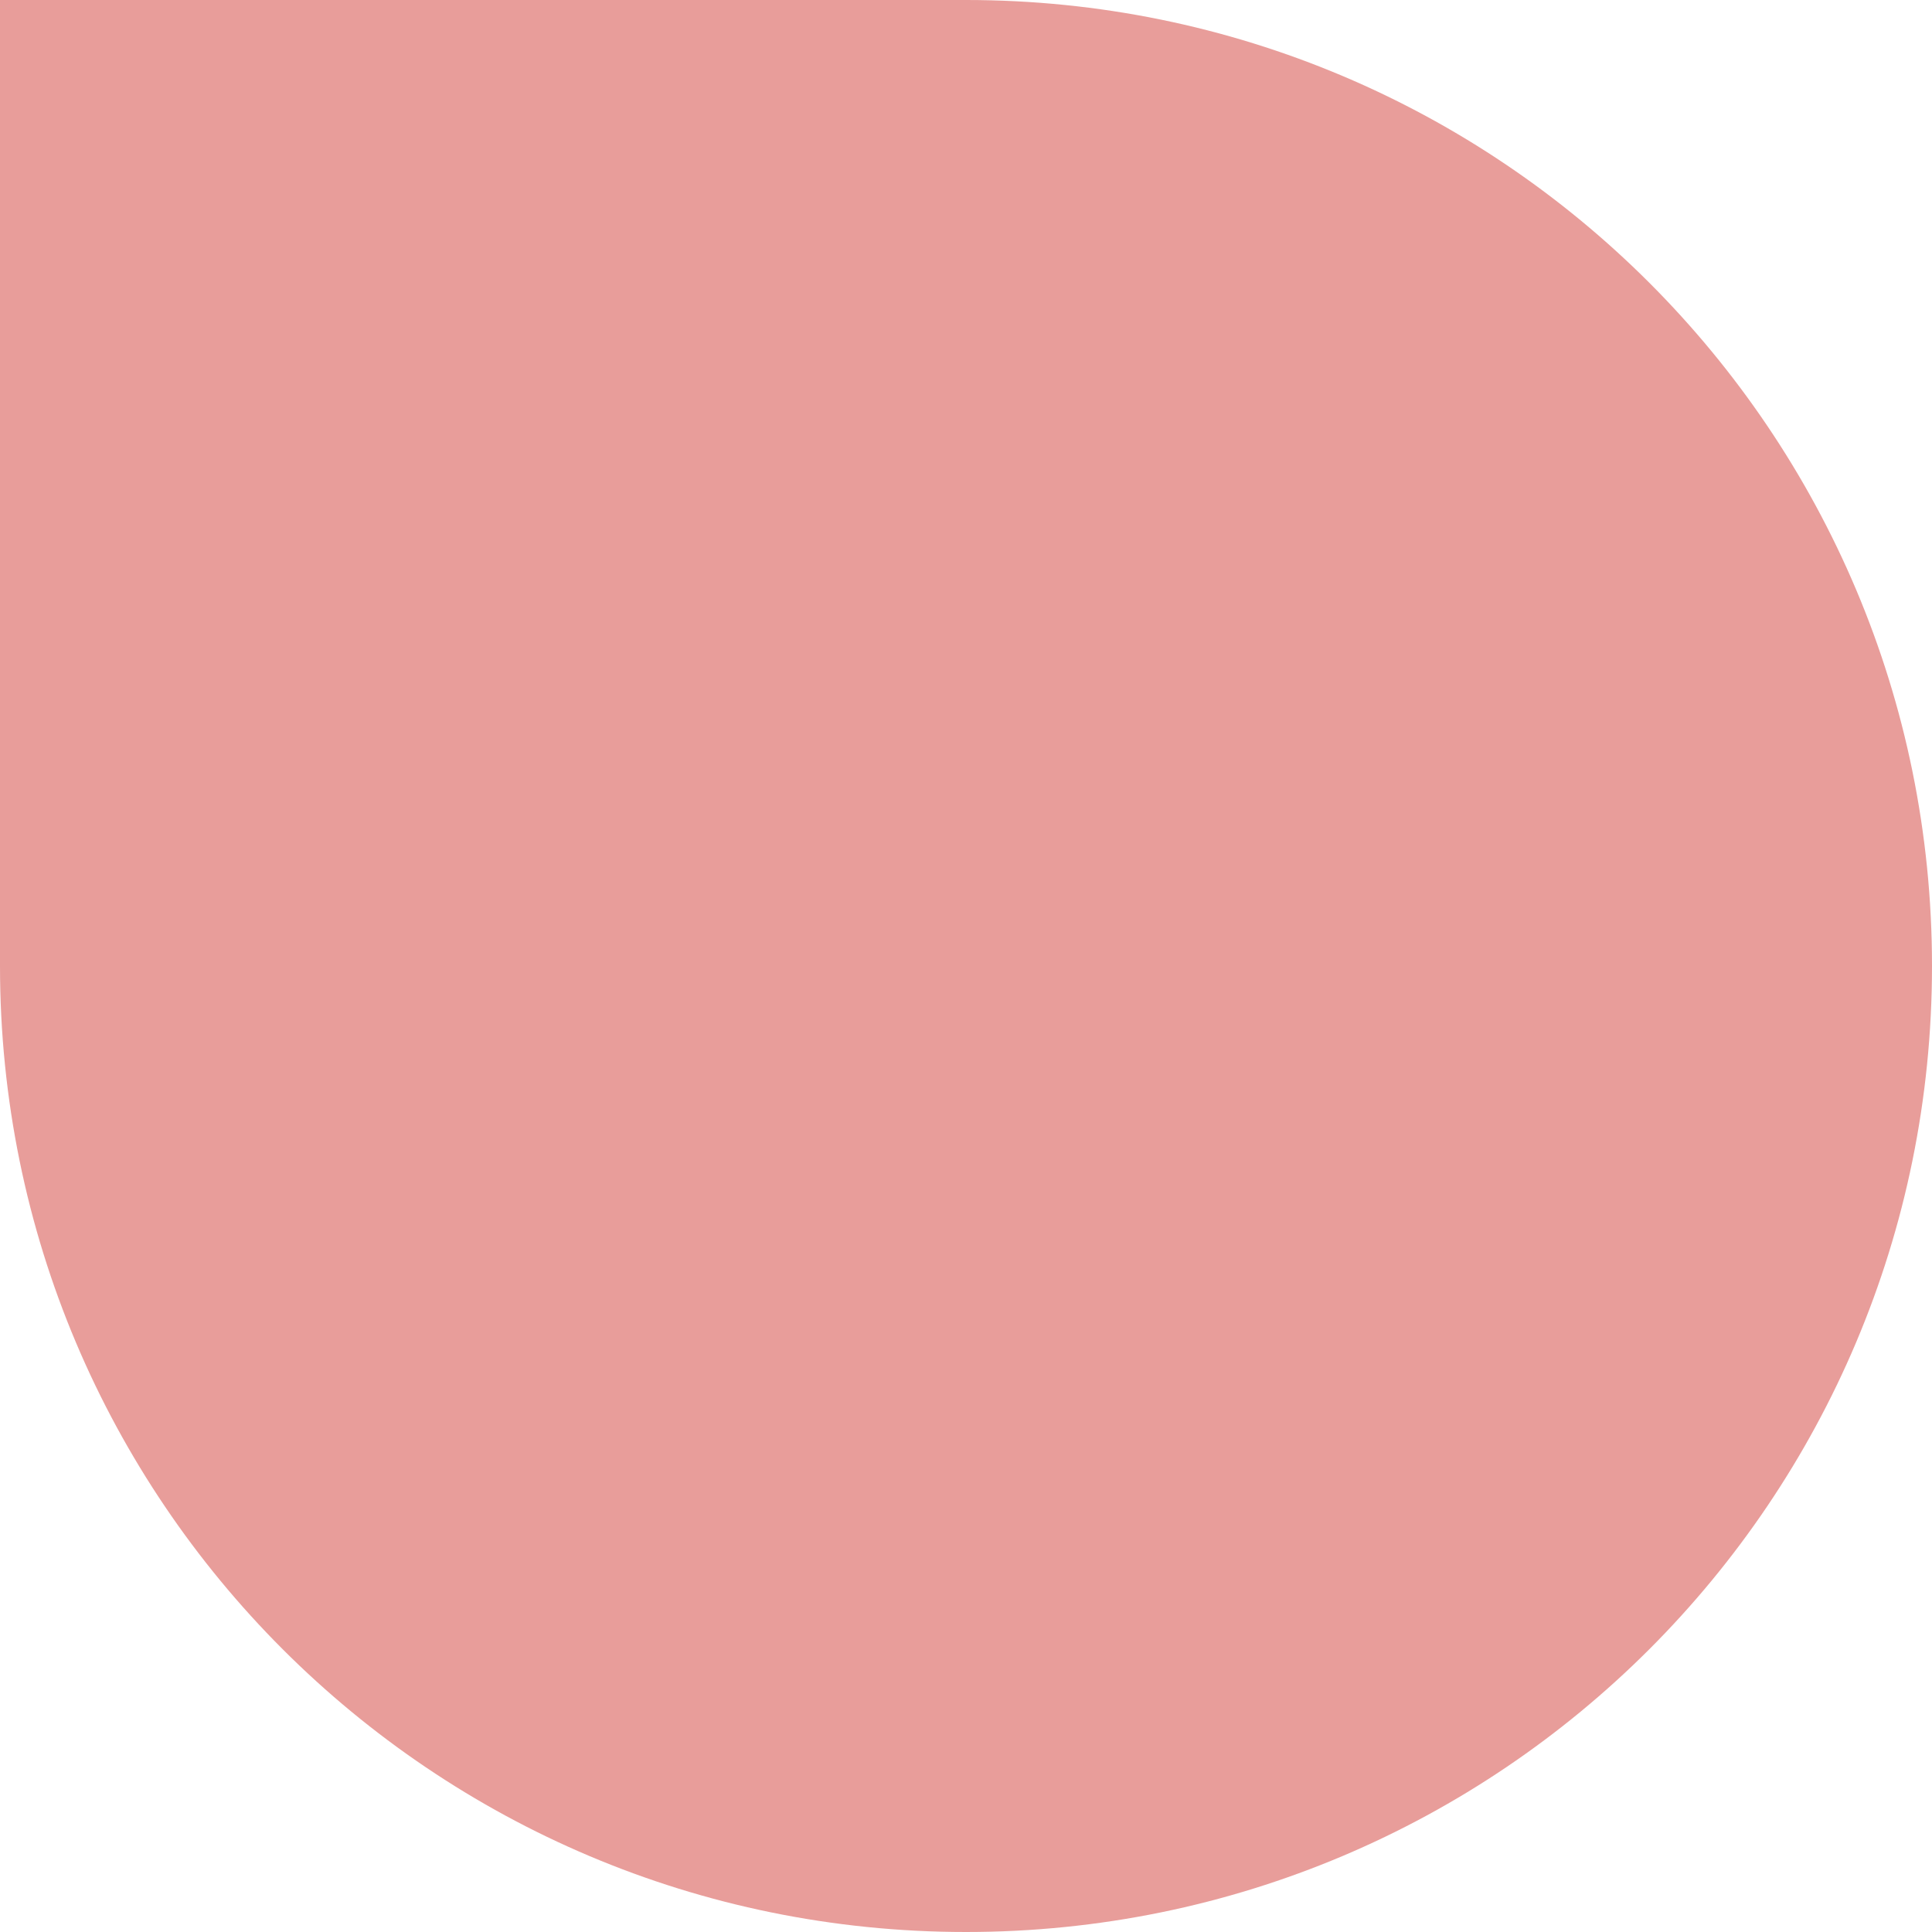 <svg width="128" height="128" viewBox="0 0 128 128" fill="none" xmlns="http://www.w3.org/2000/svg">
<path d="M-4.06867e-06 -1.11901e-05L-9.66373e-06 64C-1.27571e-05 99.384 28.616 128 64 128C99.384 128 128 99.384 128 64C128 28.616 99.384 -2.50172e-06 64 -5.59506e-06L-4.06867e-06 -1.11901e-05Z" fill="#E89D9A"/>
</svg>

